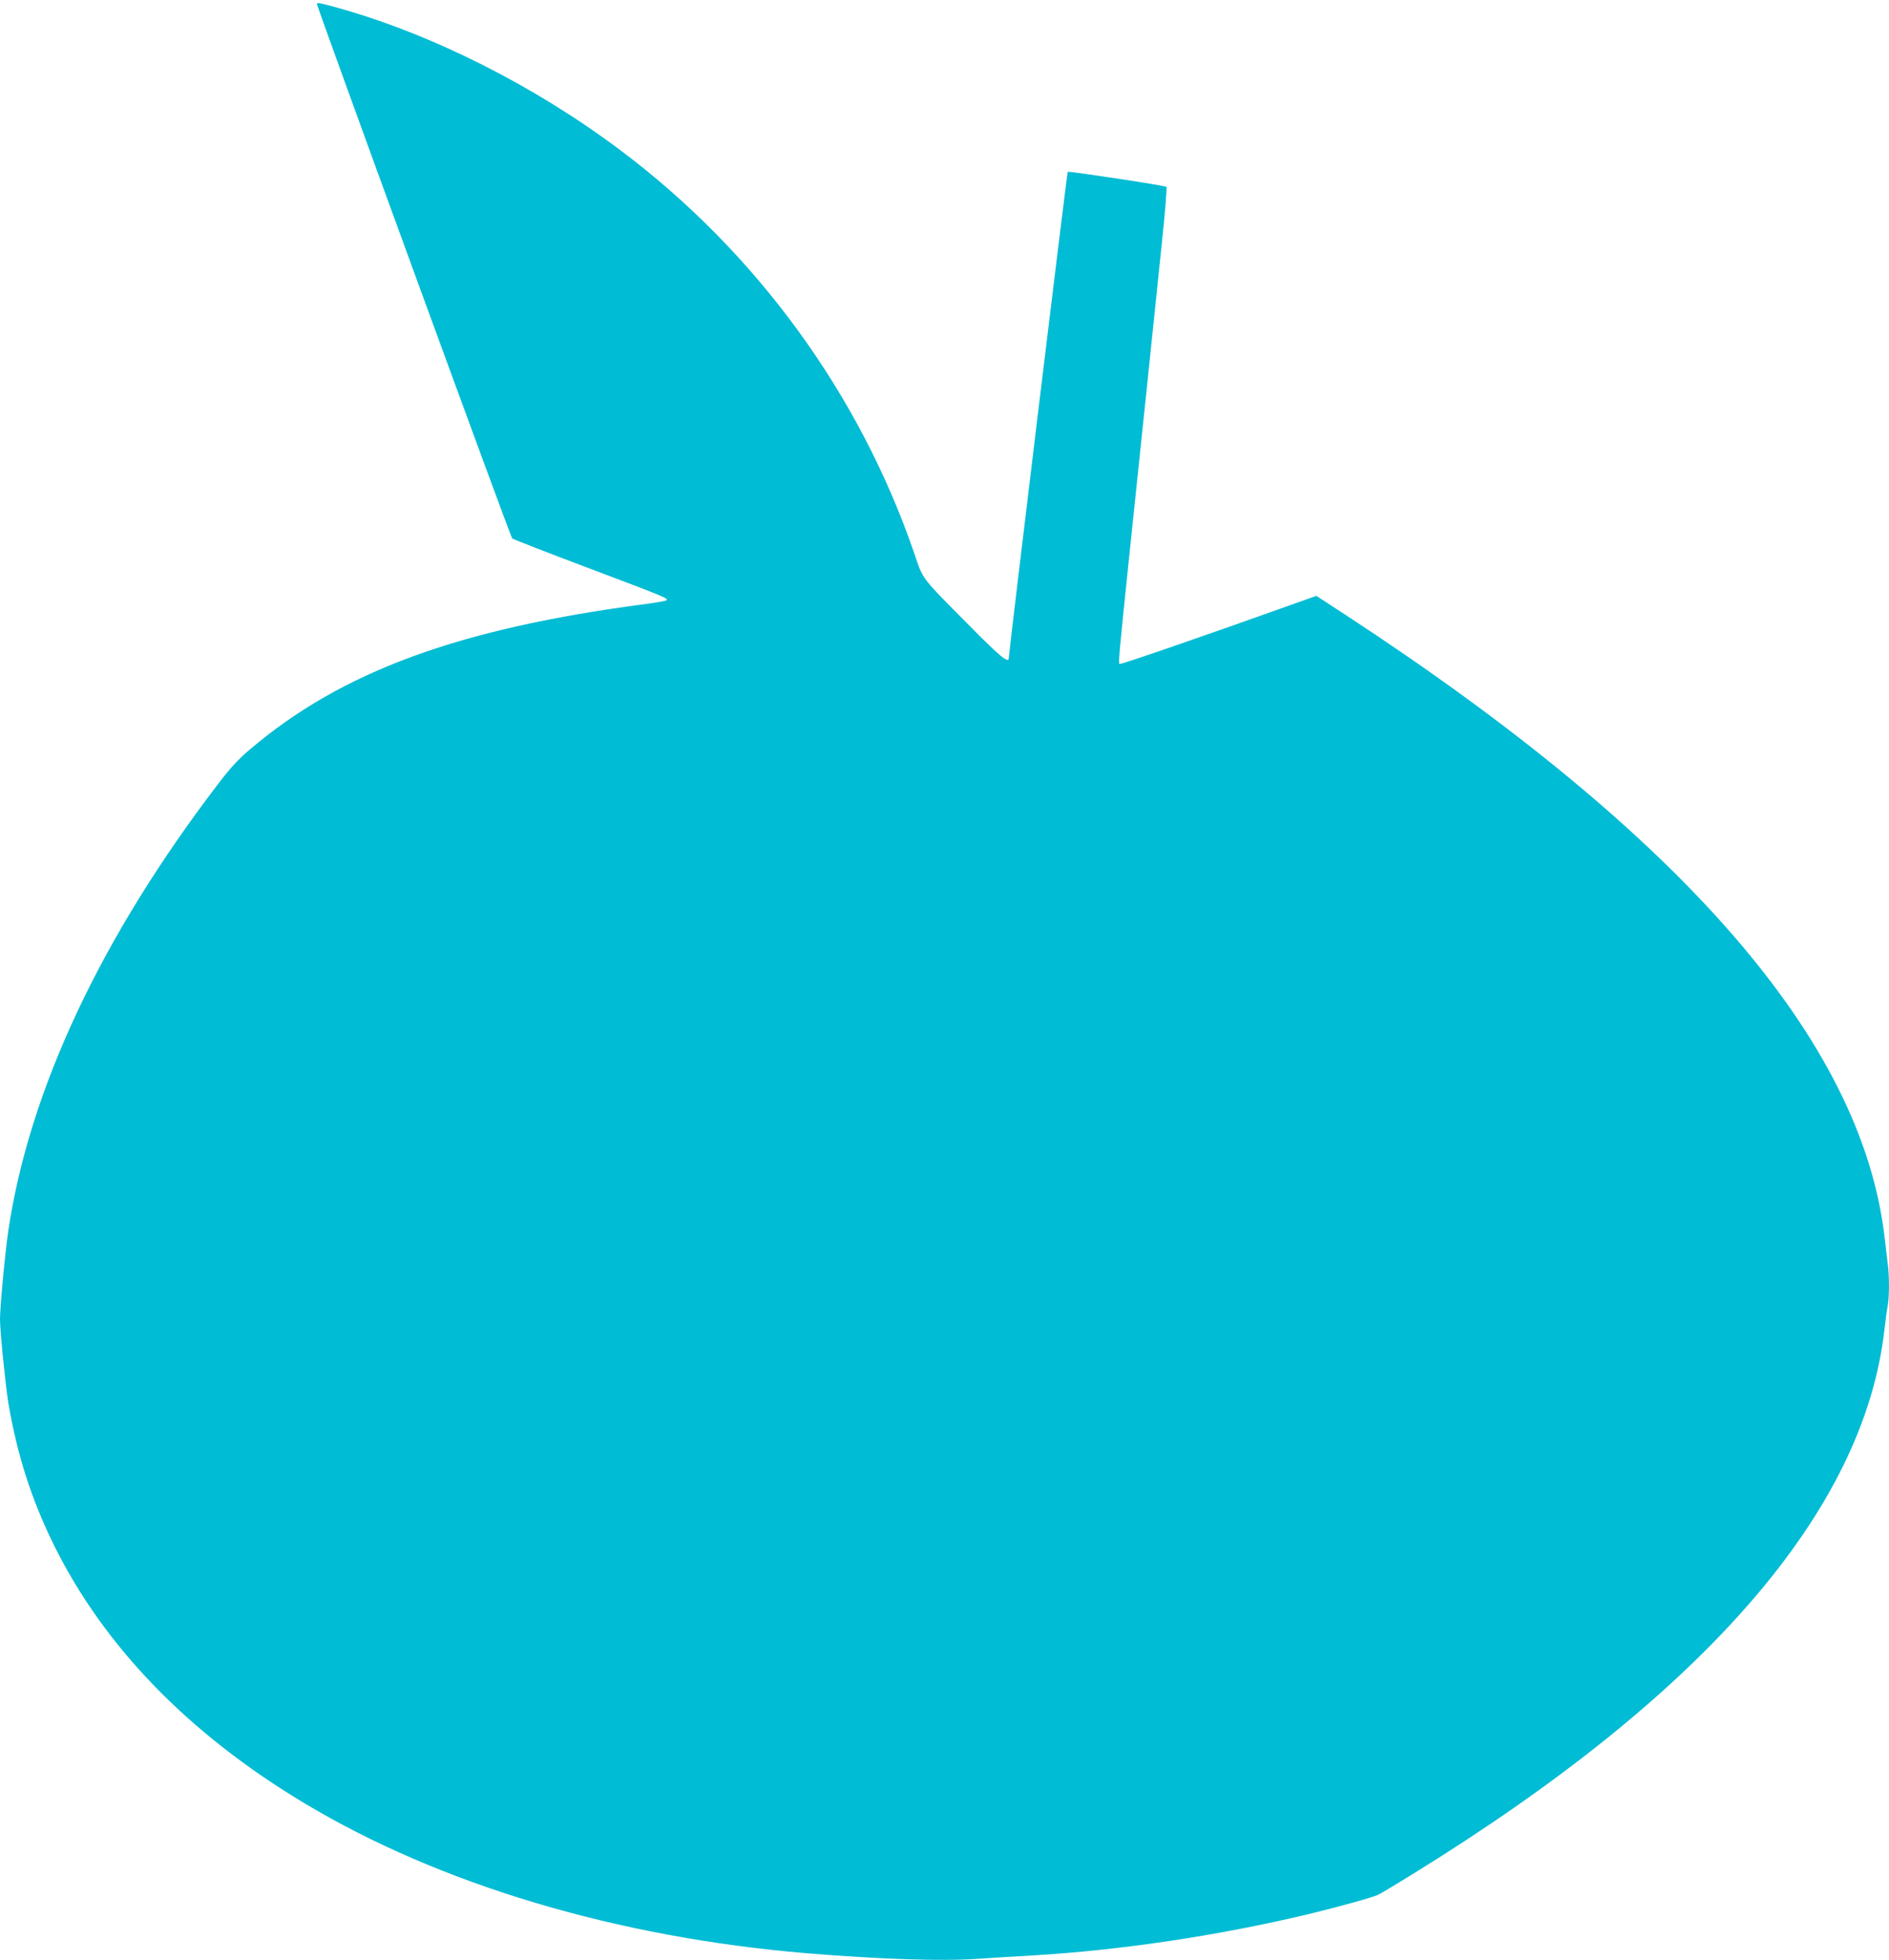 <?xml version="1.0" standalone="no"?>
<!DOCTYPE svg PUBLIC "-//W3C//DTD SVG 20010904//EN"
 "http://www.w3.org/TR/2001/REC-SVG-20010904/DTD/svg10.dtd">
<svg version="1.0" xmlns="http://www.w3.org/2000/svg"
 width="1234pt" height="1280pt" viewBox="0 0 1234 1280"
 preserveAspectRatio="xMidYMid meet">
<g transform="translate(0,1280) scale(0.1,-0.1)"
fill="#00bcd4" stroke="none">
<path d="M2070 12775 c0 -20 1265 -3483 1276 -3491 7 -6 226 -91 486 -189 506
-191 535 -202 522 -215 -5 -4 -65 -15 -134 -24 -1219 -159 -1987 -440 -2585
-948 -80 -67 -130 -122 -213 -231 -761 -996 -1230 -1994 -1367 -2909 -20 -131
-55 -503 -55 -581 0 -81 36 -434 55 -552 58 -337 149 -622 295 -920 326 -662
877 -1232 1630 -1685 888 -535 2047 -881 3290 -985 479 -39 886 -53 1120 -36
91 6 246 16 345 21 583 34 1220 129 1815 271 198 48 422 110 455 127 17 8 118
69 225 135 1911 1179 2944 2370 3080 3552 6 55 15 124 21 154 12 70 12 200 -1
293 -5 40 -14 116 -20 168 -153 1274 -1313 2611 -3519 4054 l-192 125 -107
-38 c-635 -227 -1174 -413 -1179 -407 -8 7 -1 80 66 726 73 698 167 1593 210
2015 22 204 35 372 31 375 -14 9 -640 104 -645 98 -5 -5 -385 -3140 -385
-3175 0 -38 -56 8 -251 205 -331 334 -306 302 -367 480 -358 1042 -1033 1967
-1922 2633 -560 420 -1228 756 -1844 928 -107 30 -136 36 -136 26z"/>
</g>
</svg>
